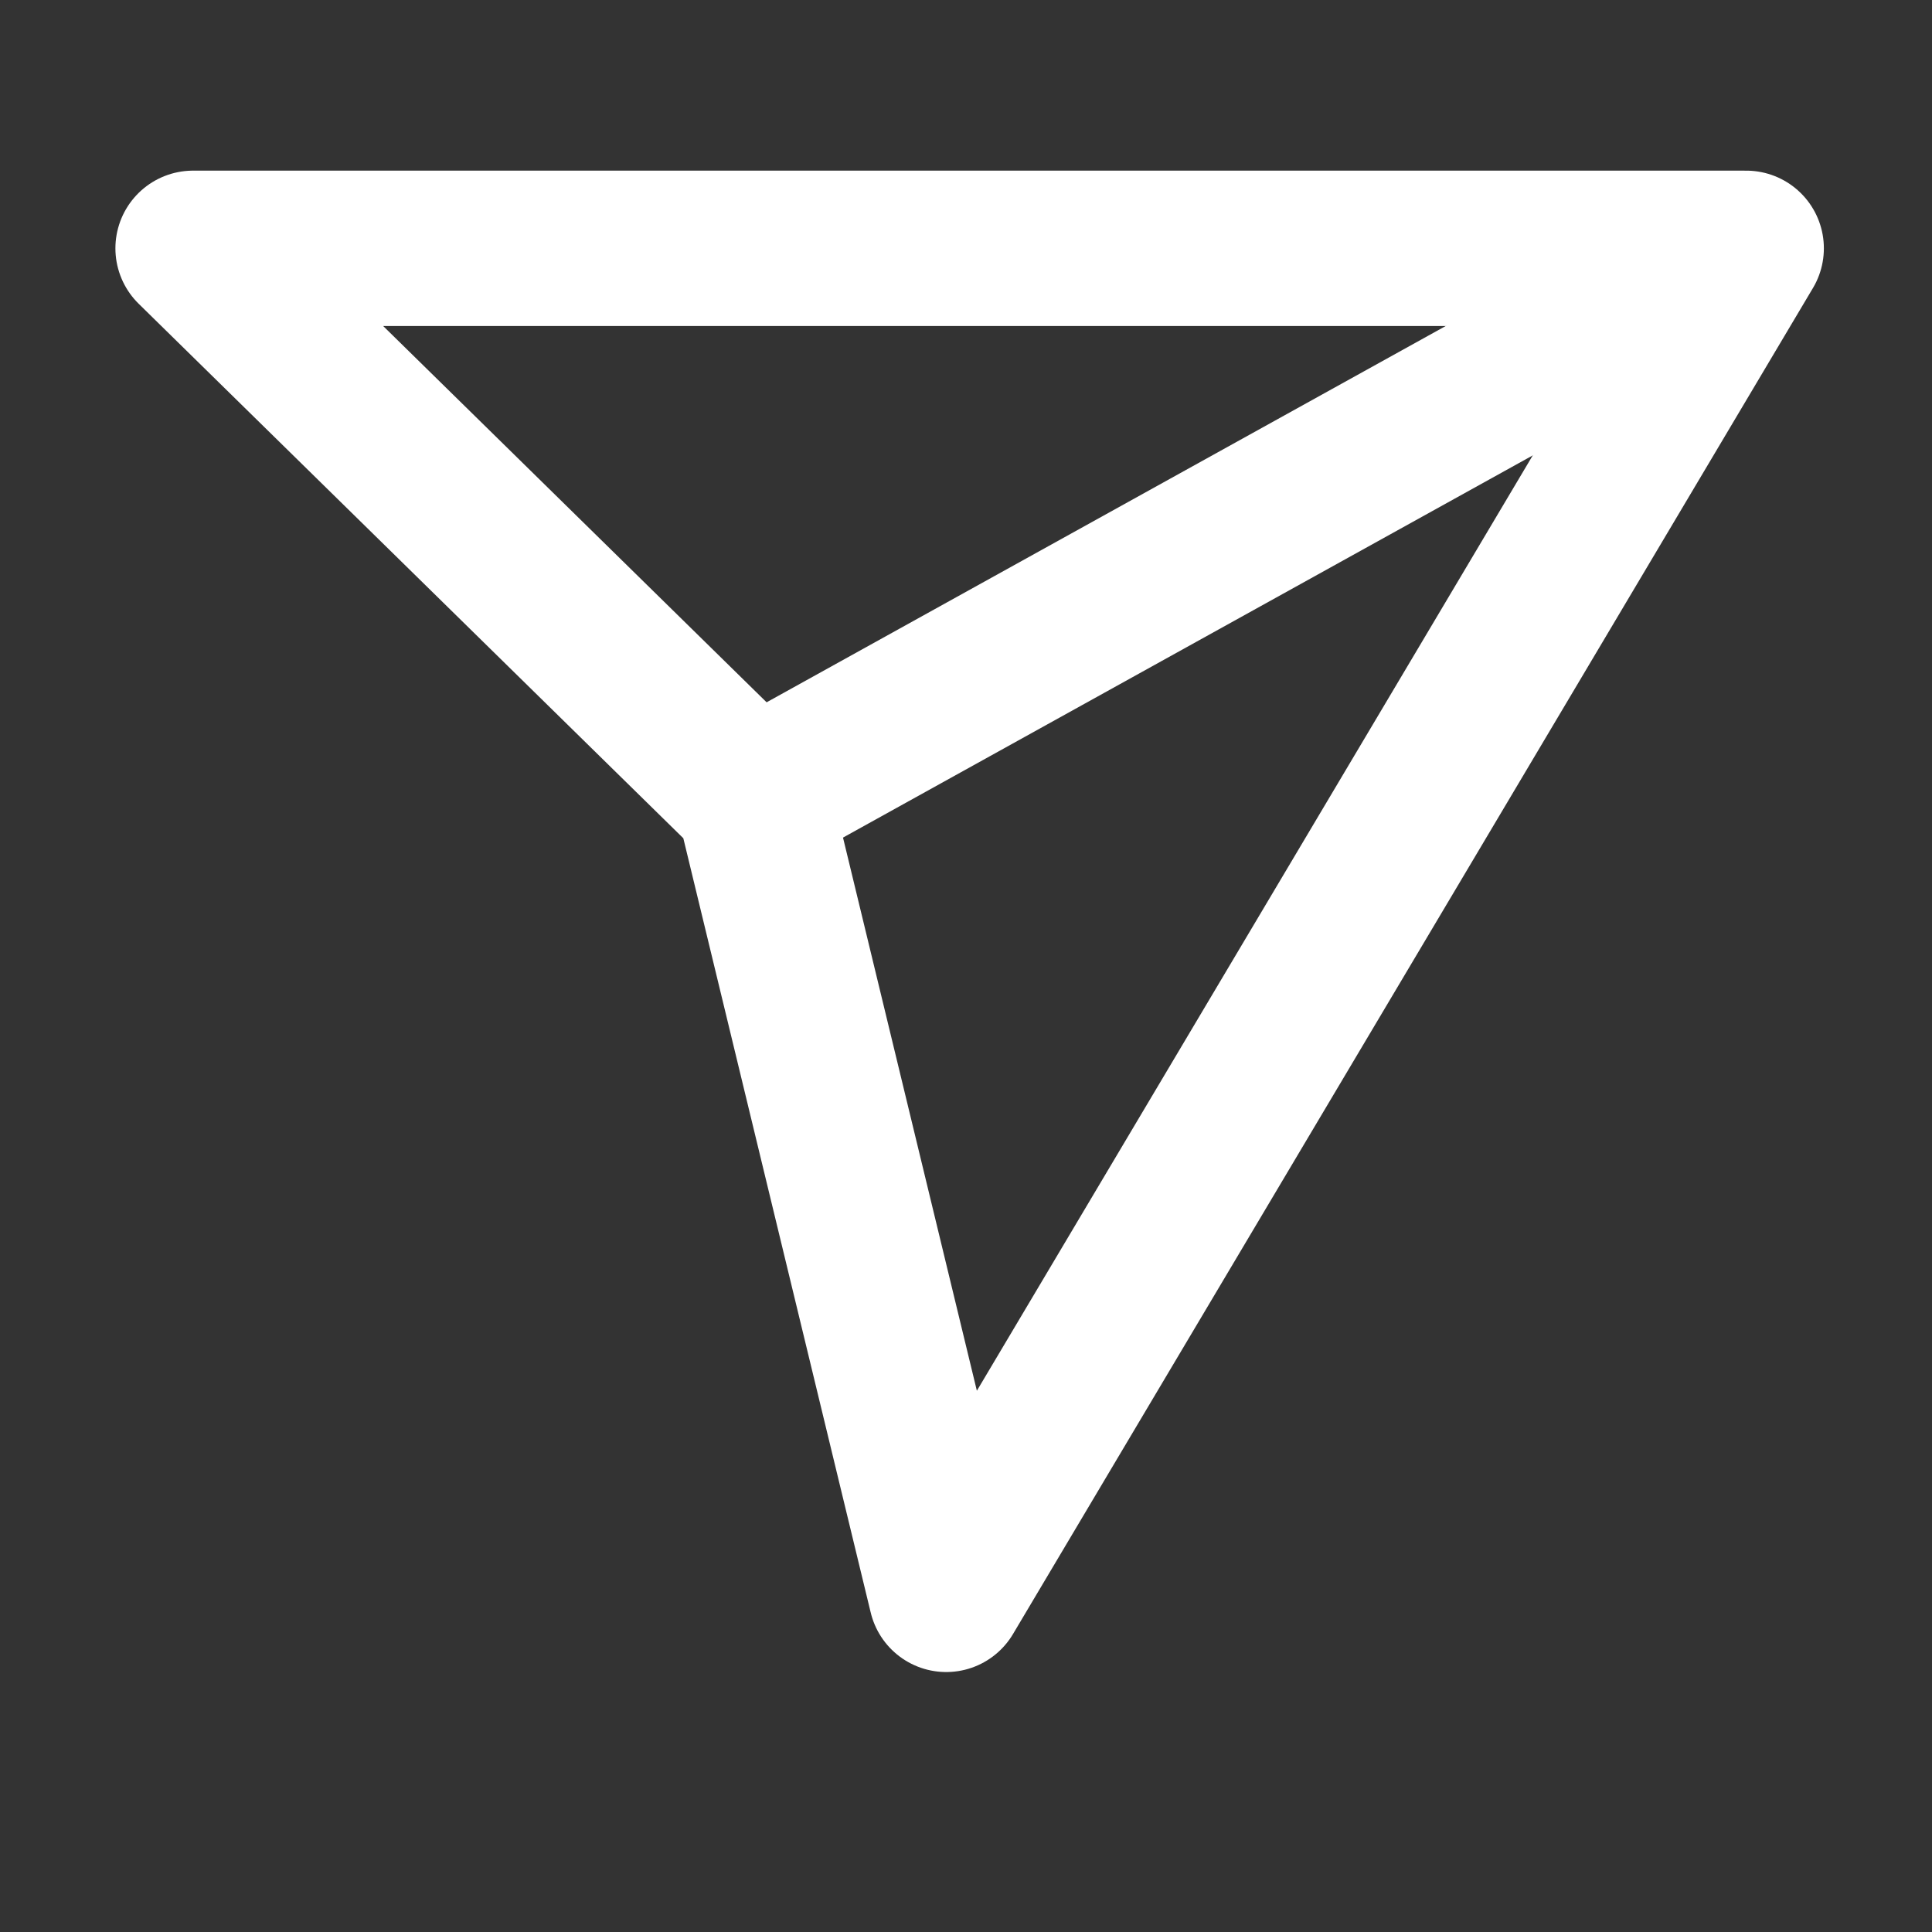 <?xml version="1.0" encoding="UTF-8"?> <svg xmlns="http://www.w3.org/2000/svg" width="17" height="17" viewBox="0 0 17 17" fill="none"><rect x="0" y="0" width="17" height="17" fill="#333333" stroke="none"/><g clip-path="url(#clip0_1467_796)"><path d="M15.367 2.184L6.632 7.024" stroke="white" stroke-width="1.367" stroke-linejoin="round"></path><path d="M8.326 14.029L15.365 2.185H1.699L6.631 7.025L8.326 14.029Z" stroke="white" stroke-width="1.367" stroke-linejoin="round"></path></g><defs><clipPath id="clip0_1467_796"><rect width="16.4" height="16.4" fill="white" transform="translate(0.333 0.133)"></rect></clipPath></defs></svg> 